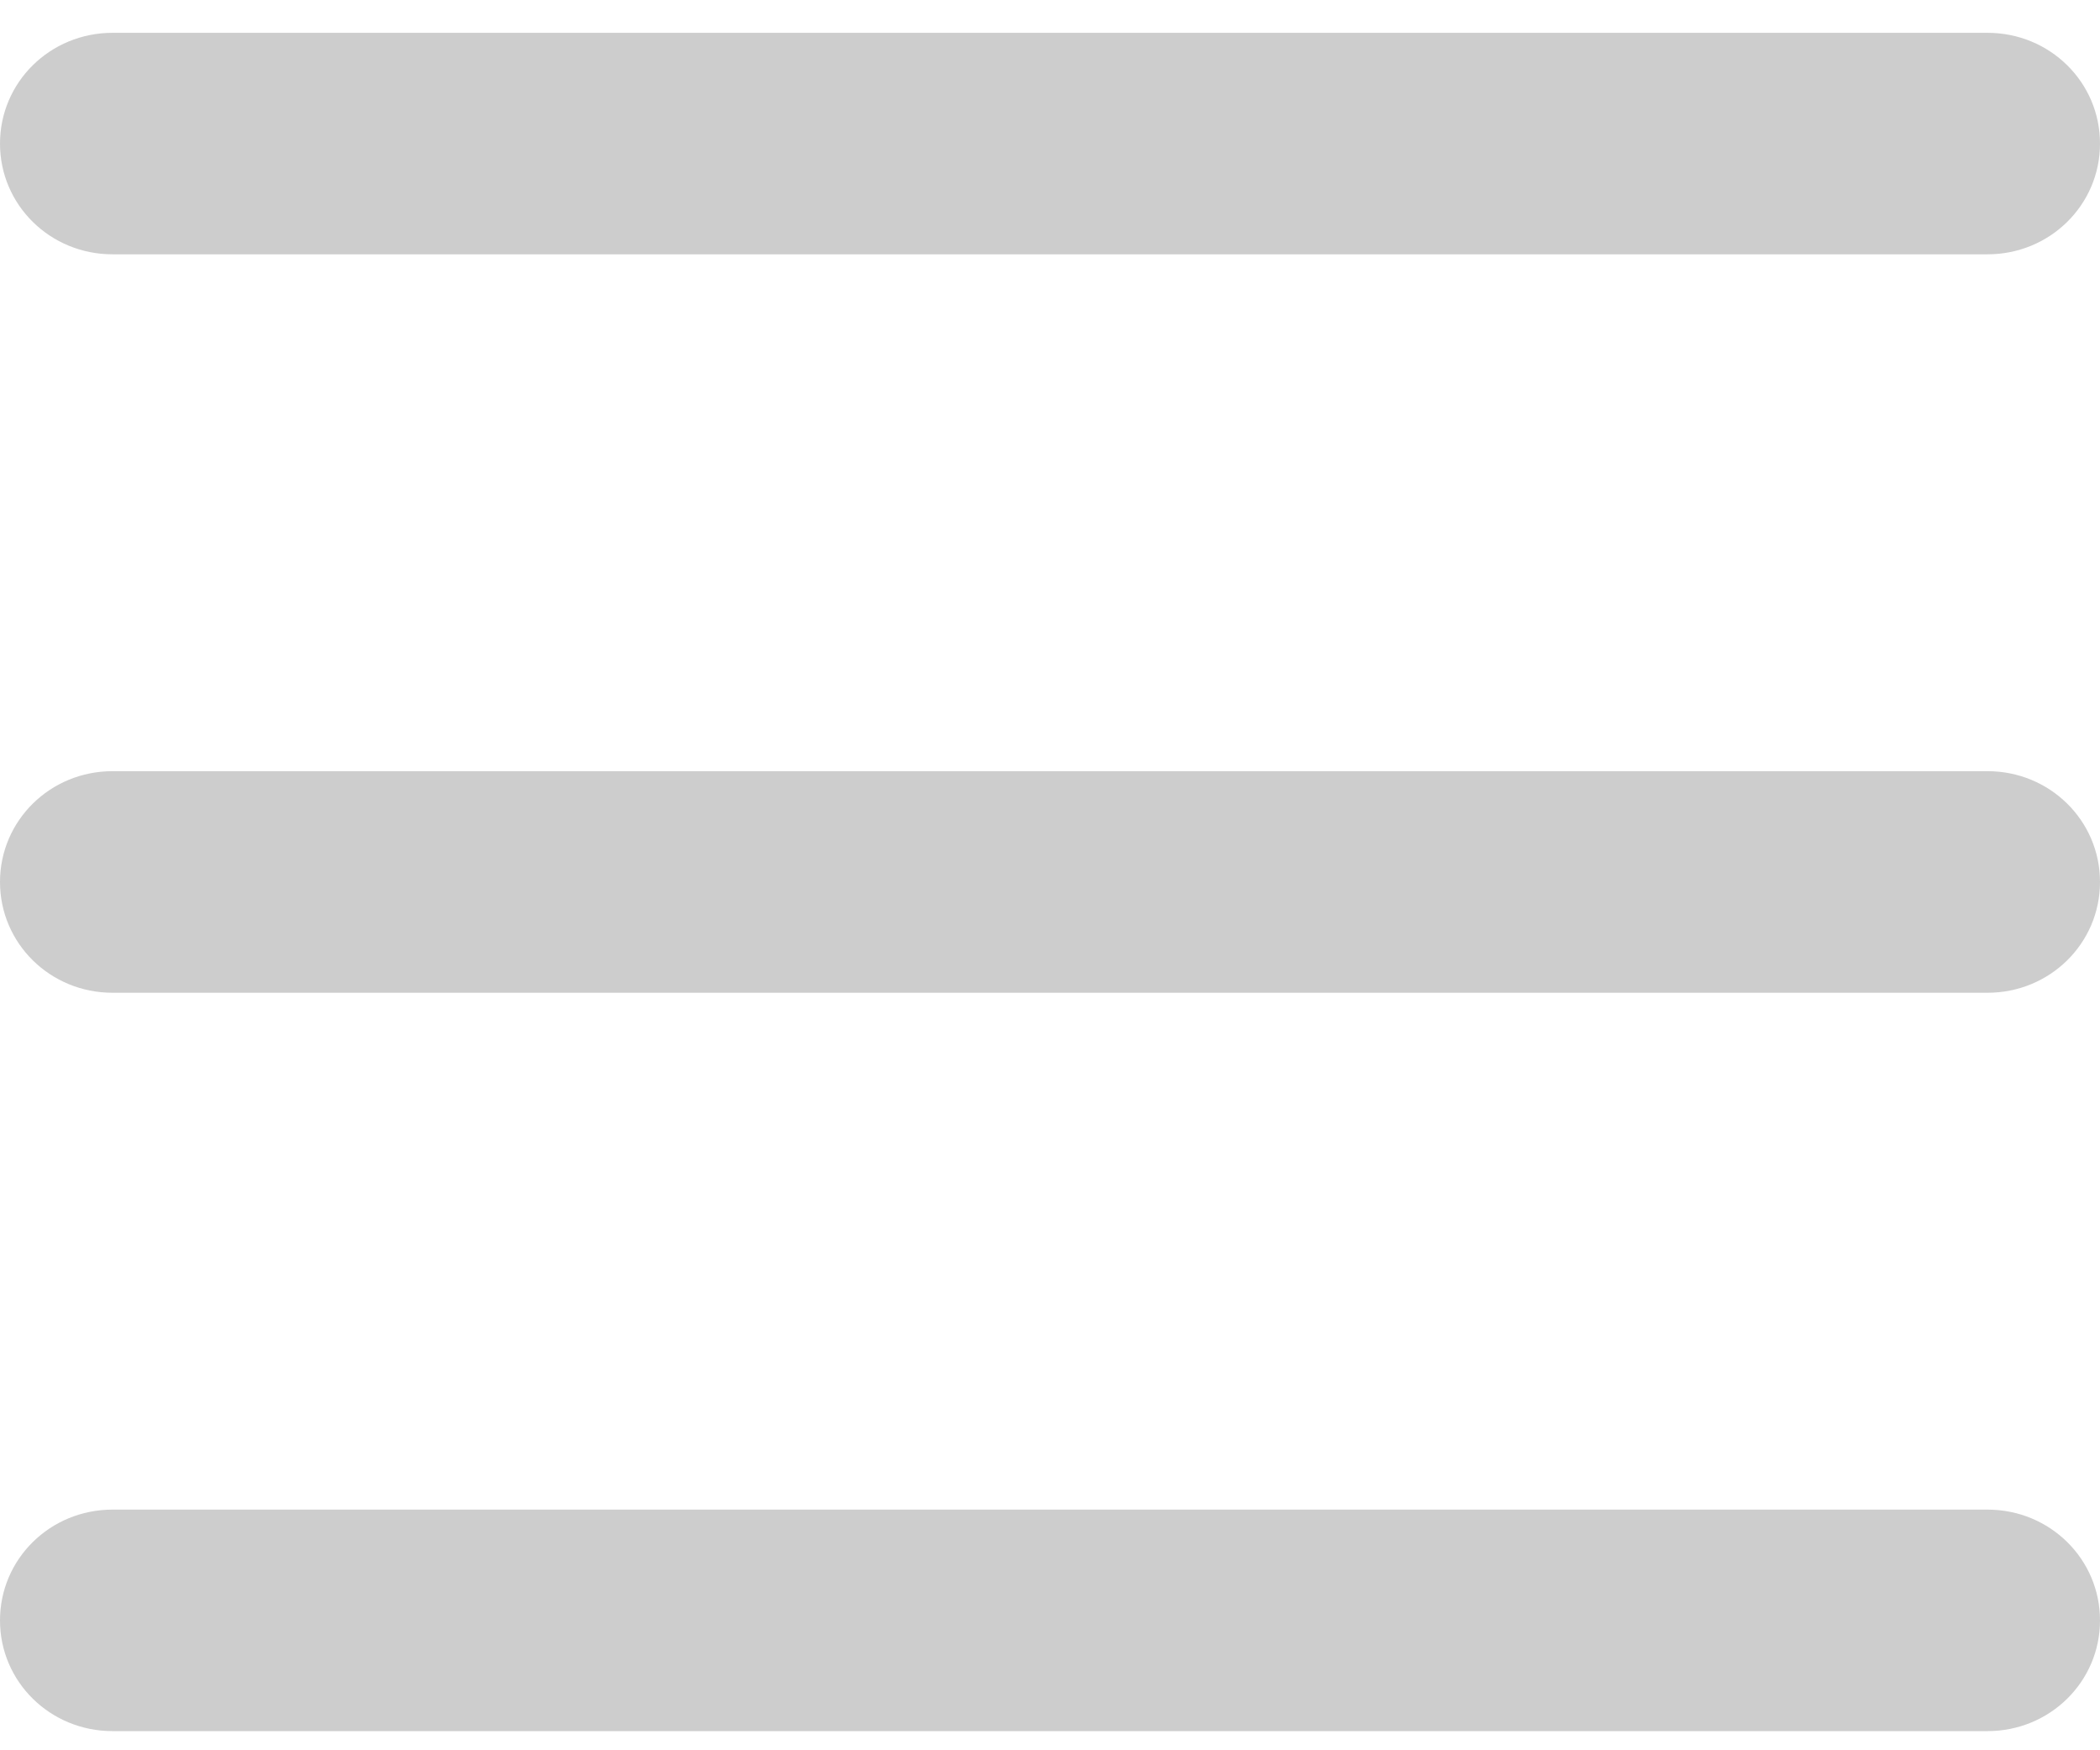 <svg xmlns="http://www.w3.org/2000/svg" width="24" height="20" viewBox="0 0 24 20" fill="none"><path d="M0 1.641C0 0.939 0.573 0.375 1.286 0.375H22.714C23.427 0.375 24 0.939 24 1.641C24 2.342 23.427 2.906 22.714 2.906H1.286C0.573 2.906 0 2.342 0 1.641ZM0 10.078C0 9.377 0.573 8.812 1.286 8.812H22.714C23.427 8.812 24 9.377 24 10.078C24 10.78 23.427 11.344 22.714 11.344H1.286C0.573 11.344 0 10.78 0 10.078ZM24 18.516C24 19.217 23.427 19.781 22.714 19.781H1.286C0.573 19.781 0 19.217 0 18.516C0 17.814 0.573 17.25 1.286 17.25H22.714C23.427 17.25 24 17.814 24 18.516Z" fill="#CDCDCD"></path></svg>